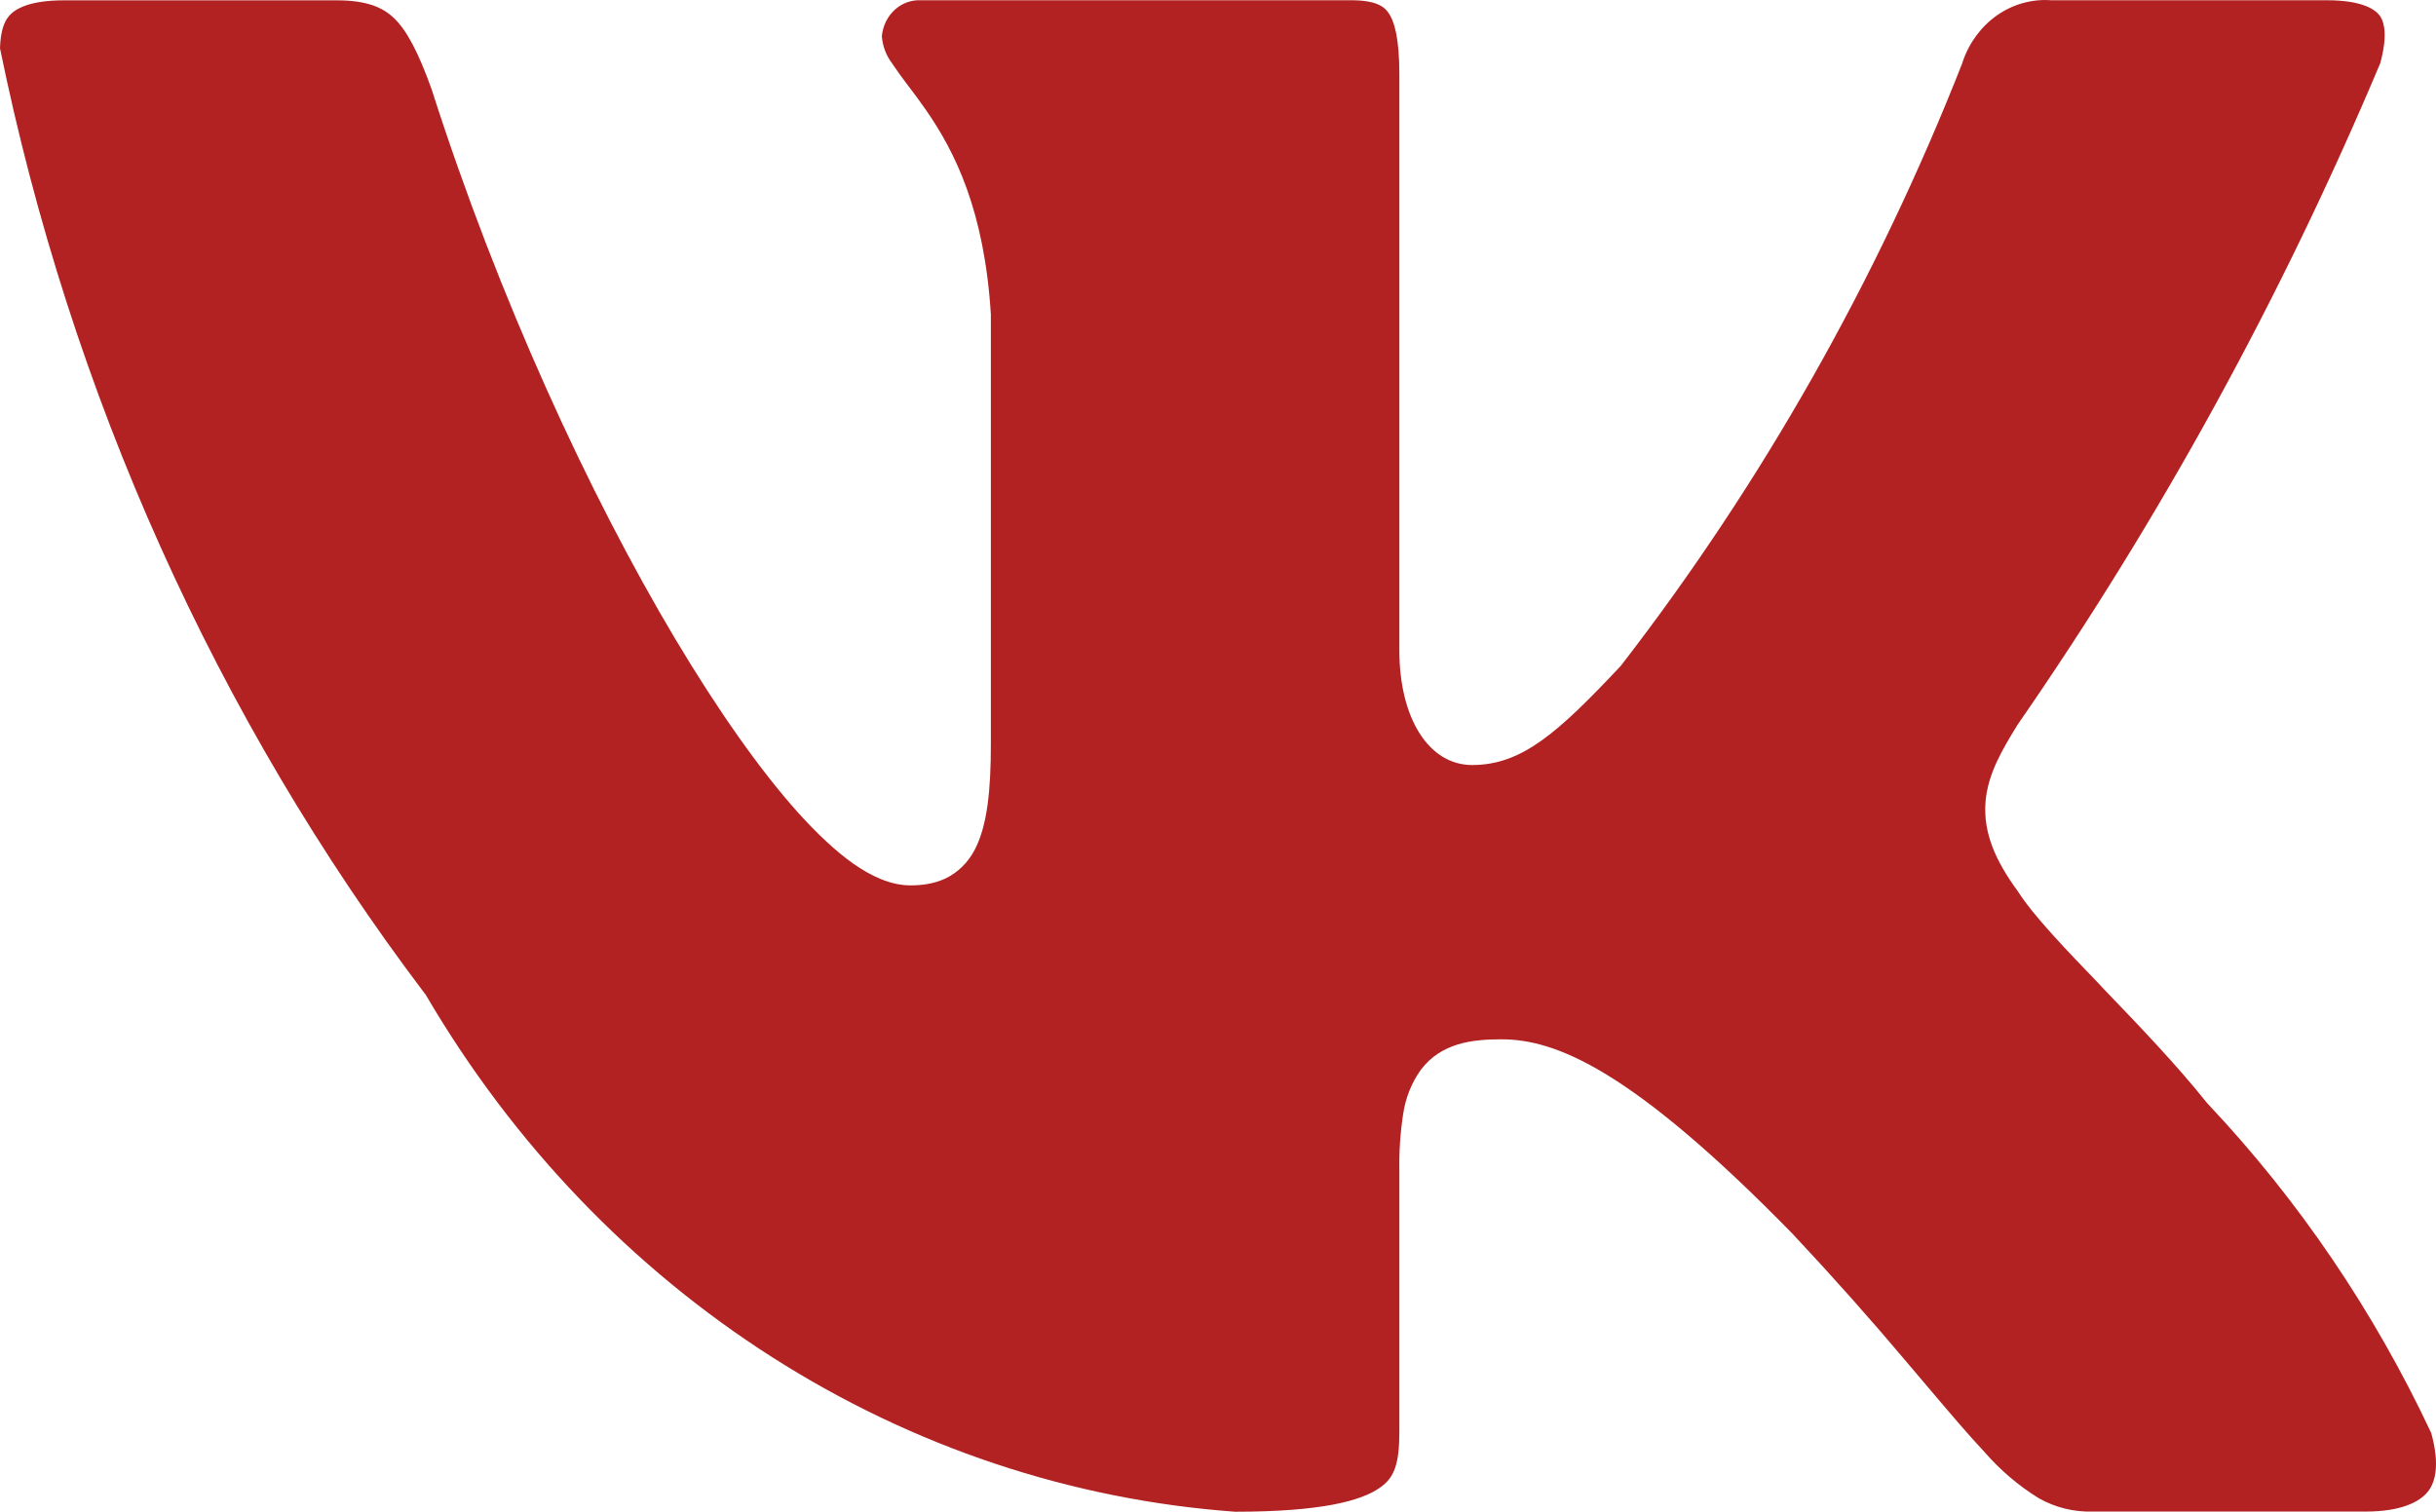 <?xml version="1.0" encoding="UTF-8"?> <svg xmlns="http://www.w3.org/2000/svg" width="29" height="18" viewBox="0 0 29 18" fill="none"><path d="M22.718 16.241C22.276 15.716 21.821 15.204 21.353 14.705L21.349 14.7C19.414 12.719 18.512 12.375 17.873 12.375C17.532 12.375 17.158 12.415 16.914 12.739C16.804 12.893 16.732 13.074 16.704 13.266C16.67 13.488 16.655 13.713 16.659 13.938V17.046C16.659 17.432 16.599 17.594 16.43 17.712C16.207 17.871 15.729 18 14.704 18C12.757 17.859 10.869 17.229 9.196 16.162C7.522 15.095 6.111 13.621 5.078 11.861L5.067 11.842L5.052 11.824C2.571 8.541 0.841 4.69 0 0.575C0.006 0.378 0.046 0.259 0.111 0.186C0.178 0.11 0.342 0.004 0.758 0.004H4.009C4.37 0.004 4.558 0.089 4.693 0.218C4.844 0.366 4.978 0.616 5.138 1.062C5.936 3.555 7.014 5.888 8.036 7.603C8.547 8.459 9.049 9.172 9.502 9.677C9.729 9.928 9.95 10.137 10.162 10.286C10.366 10.428 10.598 10.542 10.838 10.542C10.963 10.542 11.11 10.527 11.251 10.462C11.404 10.39 11.529 10.266 11.608 10.11C11.754 9.825 11.796 9.406 11.796 8.856V3.746C11.72 2.507 11.368 1.808 11.026 1.313C10.957 1.214 10.885 1.116 10.812 1.021L10.793 0.996C10.733 0.918 10.675 0.837 10.62 0.754C10.549 0.661 10.507 0.548 10.498 0.43C10.51 0.309 10.564 0.198 10.649 0.119C10.735 0.039 10.847 -0.002 10.96 0.003H16.085C16.379 0.003 16.478 0.078 16.527 0.15C16.599 0.248 16.659 0.453 16.659 0.883V7.742C16.659 8.557 17.012 9.109 17.525 9.109C18.116 9.109 18.542 8.729 19.286 7.938L19.299 7.923L19.31 7.909C20.98 5.746 22.344 3.336 23.359 0.756L23.365 0.737C23.441 0.509 23.586 0.314 23.776 0.181C23.966 0.049 24.193 -0.014 24.42 0.003H27.699C28.144 0.003 28.289 0.124 28.337 0.195C28.387 0.271 28.423 0.433 28.337 0.751C27.166 3.533 25.719 6.174 24.019 8.629L24.008 8.647C23.844 8.915 23.663 9.212 23.637 9.551C23.609 9.918 23.757 10.25 24.018 10.607C24.207 10.904 24.598 11.31 24.996 11.723L24.997 11.725L25.034 11.764L25.046 11.777C25.459 12.207 25.906 12.672 26.265 13.122L26.275 13.133L26.285 13.145C27.364 14.289 28.262 15.612 28.943 17.062C29.052 17.456 28.986 17.659 28.901 17.764C28.802 17.885 28.581 17.998 28.162 17.998H24.909C24.687 18.004 24.468 17.95 24.271 17.839C24.031 17.691 23.813 17.505 23.624 17.288C23.431 17.082 23.221 16.835 22.969 16.537L22.929 16.49L22.718 16.241Z" fill="#B22222"></path></svg> 